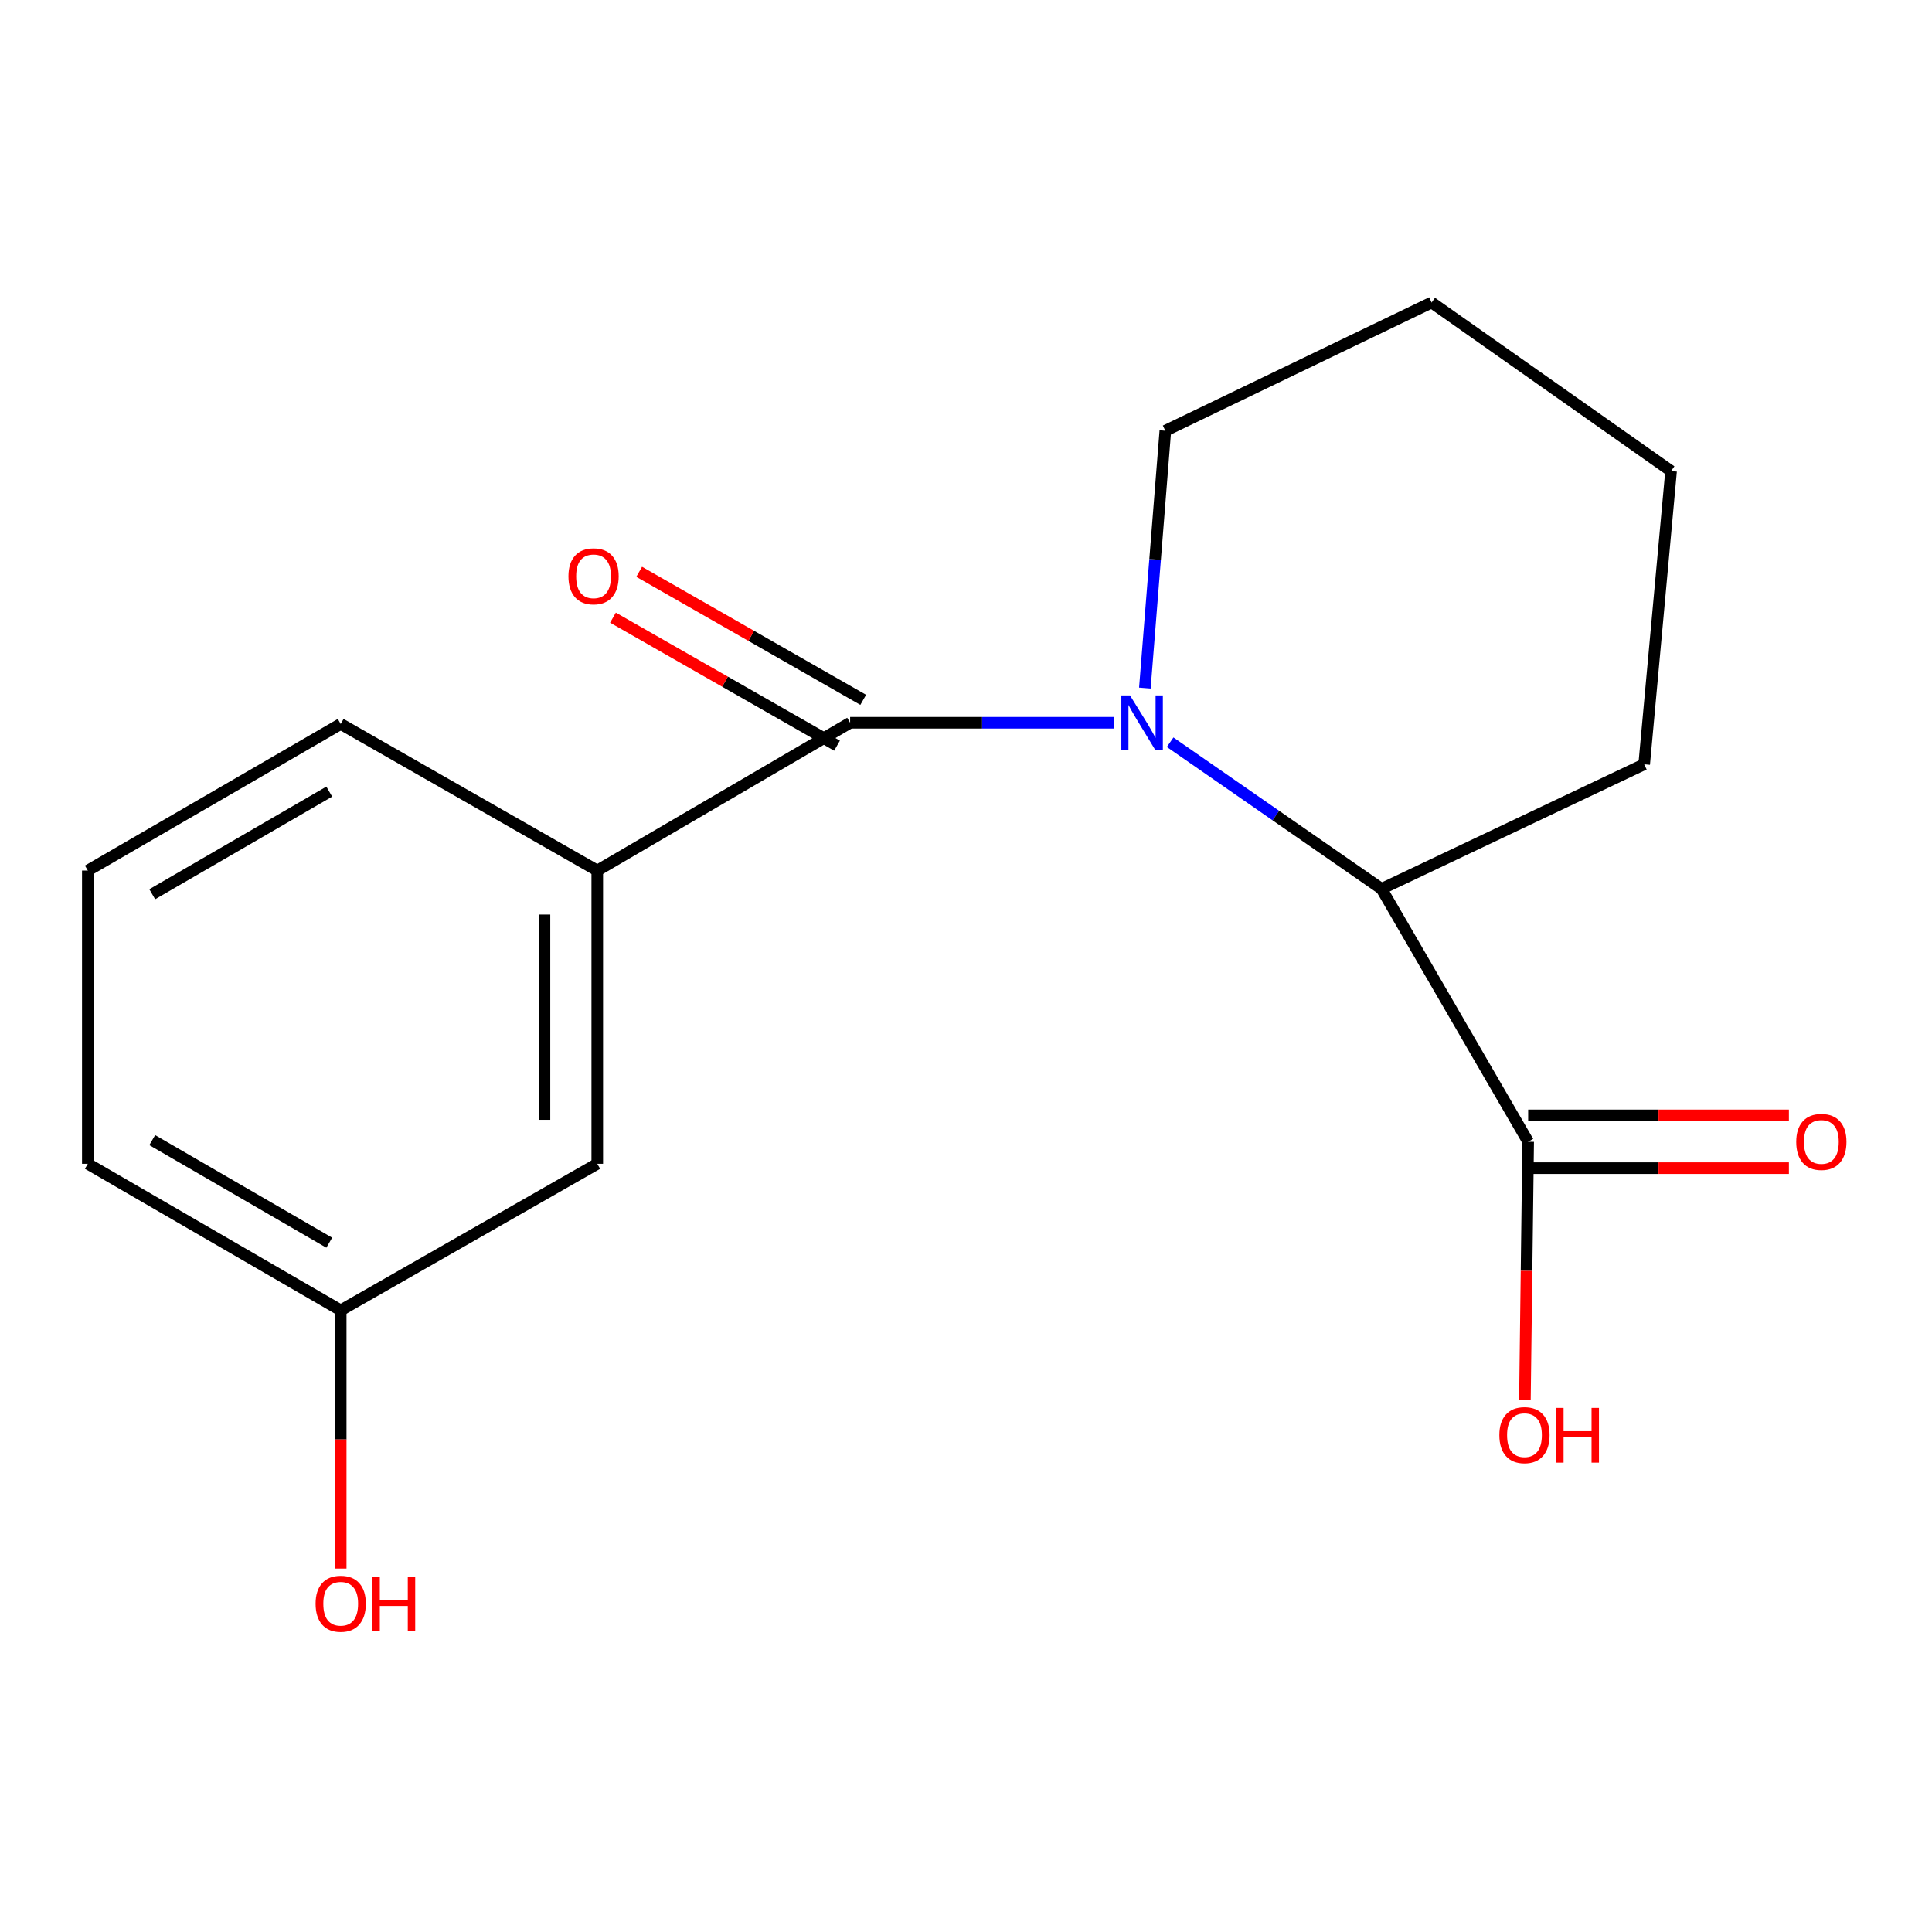 <?xml version='1.0' encoding='iso-8859-1'?>
<svg version='1.1' baseProfile='full'
              xmlns='http://www.w3.org/2000/svg'
                      xmlns:rdkit='http://www.rdkit.org/xml'
                      xmlns:xlink='http://www.w3.org/1999/xlink'
                  xml:space='preserve'
width='1000px' height='1000px' viewBox='0 0 1000 1000'>
<!-- END OF HEADER -->
<rect style='opacity:1.0;fill:#FFFFFF;stroke:none' width='1000' height='1000' x='0' y='0'> </rect>
<path class='bond-0' d='M 576.633,374.101 L 508.327,374.101' style='fill:none;fill-rule:evenodd;stroke:#0000FF;stroke-width:6px;stroke-linecap:butt;stroke-linejoin:miter;stroke-opacity:1' />
<path class='bond-0' d='M 508.327,374.101 L 440.022,374.101' style='fill:none;fill-rule:evenodd;stroke:#000000;stroke-width:6px;stroke-linecap:butt;stroke-linejoin:miter;stroke-opacity:1' />
<path class='bond-1' d='M 605.663,384.169 L 660.378,422.131' style='fill:none;fill-rule:evenodd;stroke:#0000FF;stroke-width:6px;stroke-linecap:butt;stroke-linejoin:miter;stroke-opacity:1' />
<path class='bond-1' d='M 660.378,422.131 L 715.094,460.094' style='fill:none;fill-rule:evenodd;stroke:#000000;stroke-width:6px;stroke-linecap:butt;stroke-linejoin:miter;stroke-opacity:1' />
<path class='bond-7' d='M 592.579,356.15 L 597.876,289.561' style='fill:none;fill-rule:evenodd;stroke:#0000FF;stroke-width:6px;stroke-linecap:butt;stroke-linejoin:miter;stroke-opacity:1' />
<path class='bond-7' d='M 597.876,289.561 L 603.174,222.971' style='fill:none;fill-rule:evenodd;stroke:#000000;stroke-width:6px;stroke-linecap:butt;stroke-linejoin:miter;stroke-opacity:1' />
<path class='bond-2' d='M 440.022,374.101 L 309.142,450.607' style='fill:none;fill-rule:evenodd;stroke:#000000;stroke-width:6px;stroke-linecap:butt;stroke-linejoin:miter;stroke-opacity:1' />
<path class='bond-4' d='M 446.8,362.239 L 388.816,329.104' style='fill:none;fill-rule:evenodd;stroke:#000000;stroke-width:6px;stroke-linecap:butt;stroke-linejoin:miter;stroke-opacity:1' />
<path class='bond-4' d='M 388.816,329.104 L 330.831,295.969' style='fill:none;fill-rule:evenodd;stroke:#FF0000;stroke-width:6px;stroke-linecap:butt;stroke-linejoin:miter;stroke-opacity:1' />
<path class='bond-4' d='M 433.243,385.962 L 375.259,352.827' style='fill:none;fill-rule:evenodd;stroke:#000000;stroke-width:6px;stroke-linecap:butt;stroke-linejoin:miter;stroke-opacity:1' />
<path class='bond-4' d='M 375.259,352.827 L 317.275,319.693' style='fill:none;fill-rule:evenodd;stroke:#FF0000;stroke-width:6px;stroke-linecap:butt;stroke-linejoin:miter;stroke-opacity:1' />
<path class='bond-3' d='M 715.094,460.094 L 790.977,590.974' style='fill:none;fill-rule:evenodd;stroke:#000000;stroke-width:6px;stroke-linecap:butt;stroke-linejoin:miter;stroke-opacity:1' />
<path class='bond-12' d='M 715.094,460.094 L 851.028,395.595' style='fill:none;fill-rule:evenodd;stroke:#000000;stroke-width:6px;stroke-linecap:butt;stroke-linejoin:miter;stroke-opacity:1' />
<path class='bond-5' d='M 309.142,450.607 L 309.142,602.374' style='fill:none;fill-rule:evenodd;stroke:#000000;stroke-width:6px;stroke-linecap:butt;stroke-linejoin:miter;stroke-opacity:1' />
<path class='bond-5' d='M 281.818,473.372 L 281.818,579.609' style='fill:none;fill-rule:evenodd;stroke:#000000;stroke-width:6px;stroke-linecap:butt;stroke-linejoin:miter;stroke-opacity:1' />
<path class='bond-11' d='M 309.142,450.607 L 176.349,374.723' style='fill:none;fill-rule:evenodd;stroke:#000000;stroke-width:6px;stroke-linecap:butt;stroke-linejoin:miter;stroke-opacity:1' />
<path class='bond-6' d='M 790.977,604.635 L 858.456,604.635' style='fill:none;fill-rule:evenodd;stroke:#000000;stroke-width:6px;stroke-linecap:butt;stroke-linejoin:miter;stroke-opacity:1' />
<path class='bond-6' d='M 858.456,604.635 L 925.935,604.635' style='fill:none;fill-rule:evenodd;stroke:#FF0000;stroke-width:6px;stroke-linecap:butt;stroke-linejoin:miter;stroke-opacity:1' />
<path class='bond-6' d='M 790.977,577.312 L 858.456,577.312' style='fill:none;fill-rule:evenodd;stroke:#000000;stroke-width:6px;stroke-linecap:butt;stroke-linejoin:miter;stroke-opacity:1' />
<path class='bond-6' d='M 858.456,577.312 L 925.935,577.312' style='fill:none;fill-rule:evenodd;stroke:#FF0000;stroke-width:6px;stroke-linecap:butt;stroke-linejoin:miter;stroke-opacity:1' />
<path class='bond-8' d='M 790.977,590.974 L 790.135,657.8' style='fill:none;fill-rule:evenodd;stroke:#000000;stroke-width:6px;stroke-linecap:butt;stroke-linejoin:miter;stroke-opacity:1' />
<path class='bond-8' d='M 790.135,657.8 L 789.293,724.626' style='fill:none;fill-rule:evenodd;stroke:#FF0000;stroke-width:6px;stroke-linecap:butt;stroke-linejoin:miter;stroke-opacity:1' />
<path class='bond-9' d='M 309.142,602.374 L 176.349,678.242' style='fill:none;fill-rule:evenodd;stroke:#000000;stroke-width:6px;stroke-linecap:butt;stroke-linejoin:miter;stroke-opacity:1' />
<path class='bond-15' d='M 603.174,222.971 L 741.021,156.575' style='fill:none;fill-rule:evenodd;stroke:#000000;stroke-width:6px;stroke-linecap:butt;stroke-linejoin:miter;stroke-opacity:1' />
<path class='bond-10' d='M 176.349,678.242 L 176.349,745.068' style='fill:none;fill-rule:evenodd;stroke:#000000;stroke-width:6px;stroke-linecap:butt;stroke-linejoin:miter;stroke-opacity:1' />
<path class='bond-10' d='M 176.349,745.068 L 176.349,811.895' style='fill:none;fill-rule:evenodd;stroke:#FF0000;stroke-width:6px;stroke-linecap:butt;stroke-linejoin:miter;stroke-opacity:1' />
<path class='bond-18' d='M 176.349,678.242 L 45.455,602.374' style='fill:none;fill-rule:evenodd;stroke:#000000;stroke-width:6px;stroke-linecap:butt;stroke-linejoin:miter;stroke-opacity:1' />
<path class='bond-18' d='M 170.417,643.222 L 78.791,590.114' style='fill:none;fill-rule:evenodd;stroke:#000000;stroke-width:6px;stroke-linecap:butt;stroke-linejoin:miter;stroke-opacity:1' />
<path class='bond-13' d='M 176.349,374.723 L 45.455,450.607' style='fill:none;fill-rule:evenodd;stroke:#000000;stroke-width:6px;stroke-linecap:butt;stroke-linejoin:miter;stroke-opacity:1' />
<path class='bond-13' d='M 170.419,409.744 L 78.793,462.863' style='fill:none;fill-rule:evenodd;stroke:#000000;stroke-width:6px;stroke-linecap:butt;stroke-linejoin:miter;stroke-opacity:1' />
<path class='bond-17' d='M 851.028,395.595 L 864.948,243.828' style='fill:none;fill-rule:evenodd;stroke:#000000;stroke-width:6px;stroke-linecap:butt;stroke-linejoin:miter;stroke-opacity:1' />
<path class='bond-14' d='M 45.455,450.607 L 45.455,602.374' style='fill:none;fill-rule:evenodd;stroke:#000000;stroke-width:6px;stroke-linecap:butt;stroke-linejoin:miter;stroke-opacity:1' />
<path class='bond-16' d='M 741.021,156.575 L 864.948,243.828' style='fill:none;fill-rule:evenodd;stroke:#000000;stroke-width:6px;stroke-linecap:butt;stroke-linejoin:miter;stroke-opacity:1' />
<path  class='atom-0' d='M 584.891 359.941
L 594.171 374.941
Q 595.091 376.421, 596.571 379.101
Q 598.051 381.781, 598.131 381.941
L 598.131 359.941
L 601.891 359.941
L 601.891 388.261
L 598.011 388.261
L 588.051 371.861
Q 586.891 369.941, 585.651 367.741
Q 584.451 365.541, 584.091 364.861
L 584.091 388.261
L 580.411 388.261
L 580.411 359.941
L 584.891 359.941
' fill='#0000FF'/>
<path  class='atom-5' d='M 294.229 298.297
Q 294.229 291.497, 297.589 287.697
Q 300.949 283.897, 307.229 283.897
Q 313.509 283.897, 316.869 287.697
Q 320.229 291.497, 320.229 298.297
Q 320.229 305.177, 316.829 309.097
Q 313.429 312.977, 307.229 312.977
Q 300.989 312.977, 297.589 309.097
Q 294.229 305.217, 294.229 298.297
M 307.229 309.777
Q 311.549 309.777, 313.869 306.897
Q 316.229 303.977, 316.229 298.297
Q 316.229 292.737, 313.869 289.937
Q 311.549 287.097, 307.229 287.097
Q 302.909 287.097, 300.549 289.897
Q 298.229 292.697, 298.229 298.297
Q 298.229 304.017, 300.549 306.897
Q 302.909 309.777, 307.229 309.777
' fill='#FF0000'/>
<path  class='atom-7' d='M 929.729 591.054
Q 929.729 584.254, 933.089 580.454
Q 936.449 576.654, 942.729 576.654
Q 949.009 576.654, 952.369 580.454
Q 955.729 584.254, 955.729 591.054
Q 955.729 597.934, 952.329 601.854
Q 948.929 605.734, 942.729 605.734
Q 936.489 605.734, 933.089 601.854
Q 929.729 597.974, 929.729 591.054
M 942.729 602.534
Q 947.049 602.534, 949.369 599.654
Q 951.729 596.734, 951.729 591.054
Q 951.729 585.494, 949.369 582.694
Q 947.049 579.854, 942.729 579.854
Q 938.409 579.854, 936.049 582.654
Q 933.729 585.454, 933.729 591.054
Q 933.729 596.774, 936.049 599.654
Q 938.409 602.534, 942.729 602.534
' fill='#FF0000'/>
<path  class='atom-9' d='M 776.065 742.821
Q 776.065 736.021, 779.425 732.221
Q 782.785 728.421, 789.065 728.421
Q 795.345 728.421, 798.705 732.221
Q 802.065 736.021, 802.065 742.821
Q 802.065 749.701, 798.665 753.621
Q 795.265 757.501, 789.065 757.501
Q 782.825 757.501, 779.425 753.621
Q 776.065 749.741, 776.065 742.821
M 789.065 754.301
Q 793.385 754.301, 795.705 751.421
Q 798.065 748.501, 798.065 742.821
Q 798.065 737.261, 795.705 734.461
Q 793.385 731.621, 789.065 731.621
Q 784.745 731.621, 782.385 734.421
Q 780.065 737.221, 780.065 742.821
Q 780.065 748.541, 782.385 751.421
Q 784.745 754.301, 789.065 754.301
' fill='#FF0000'/>
<path  class='atom-9' d='M 805.465 728.741
L 809.305 728.741
L 809.305 740.781
L 823.785 740.781
L 823.785 728.741
L 827.625 728.741
L 827.625 757.061
L 823.785 757.061
L 823.785 743.981
L 809.305 743.981
L 809.305 757.061
L 805.465 757.061
L 805.465 728.741
' fill='#FF0000'/>
<path  class='atom-11' d='M 163.349 830.089
Q 163.349 823.289, 166.709 819.489
Q 170.069 815.689, 176.349 815.689
Q 182.629 815.689, 185.989 819.489
Q 189.349 823.289, 189.349 830.089
Q 189.349 836.969, 185.949 840.889
Q 182.549 844.769, 176.349 844.769
Q 170.109 844.769, 166.709 840.889
Q 163.349 837.009, 163.349 830.089
M 176.349 841.569
Q 180.669 841.569, 182.989 838.689
Q 185.349 835.769, 185.349 830.089
Q 185.349 824.529, 182.989 821.729
Q 180.669 818.889, 176.349 818.889
Q 172.029 818.889, 169.669 821.689
Q 167.349 824.489, 167.349 830.089
Q 167.349 835.809, 169.669 838.689
Q 172.029 841.569, 176.349 841.569
' fill='#FF0000'/>
<path  class='atom-11' d='M 192.749 816.009
L 196.589 816.009
L 196.589 828.049
L 211.069 828.049
L 211.069 816.009
L 214.909 816.009
L 214.909 844.329
L 211.069 844.329
L 211.069 831.249
L 196.589 831.249
L 196.589 844.329
L 192.749 844.329
L 192.749 816.009
' fill='#FF0000'/>
</svg>
